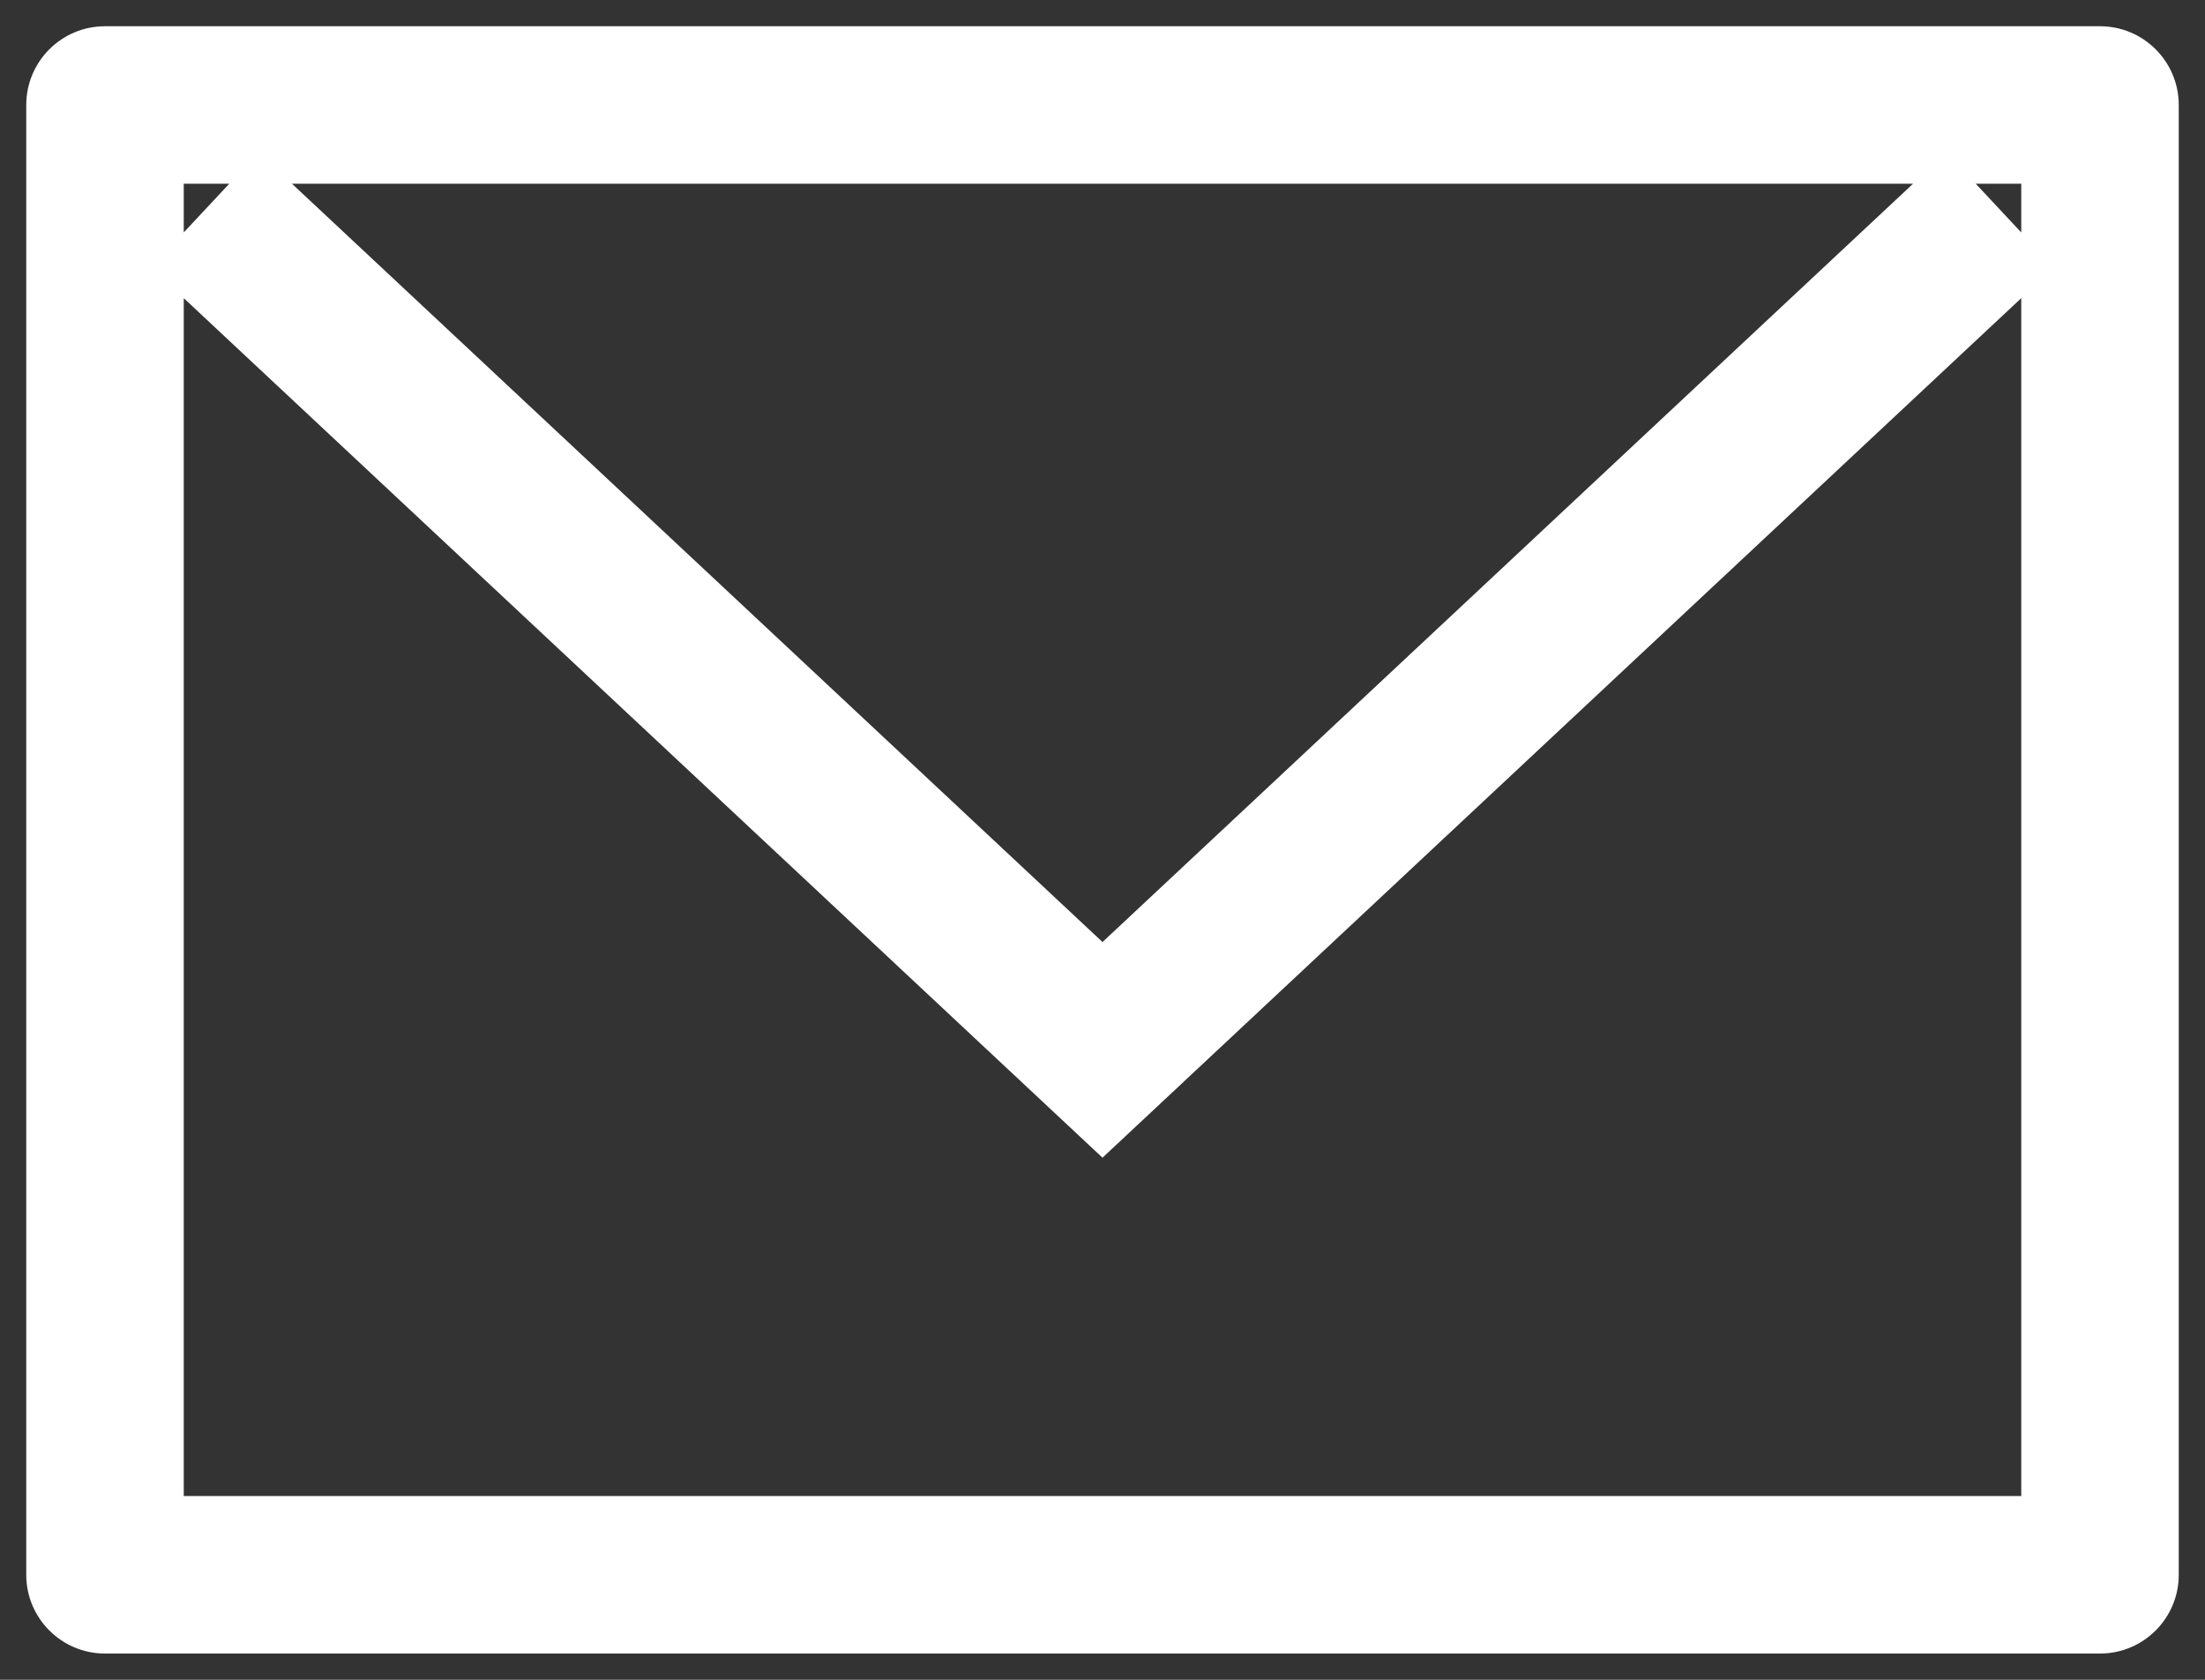 <svg width="21" height="16" viewBox="0 0 21 16" fill="none" xmlns="http://www.w3.org/2000/svg">
<rect x="0" y="0" width="21" height="16" fill="#333333" stroke="none"/>
<path d="M10.5 10L9.988 10.548L10.5 11.027L11.012 10.548L10.5 10ZM1 1V0.25C0.586 0.25 0.25 0.586 0.25 1L1 1ZM20 1H20.75C20.75 0.586 20.414 0.25 20 0.25V1ZM20 15V15.75C20.414 15.75 20.75 15.414 20.75 15H20ZM1 15H0.25C0.25 15.414 0.586 15.75 1 15.75L1 15ZM1.438 2.548L9.988 10.548L11.012 9.452L2.462 1.452L1.438 2.548ZM11.012 10.548L19.562 2.548L18.538 1.452L9.988 9.452L11.012 10.548ZM1 1.75H20V0.25H1V1.75ZM19.25 1V15H20.75V1H19.25ZM20 14.25H1V15.75H20V14.25ZM1.75 15V1H0.25V15H1.75Z" fill="white"/>
</svg>
